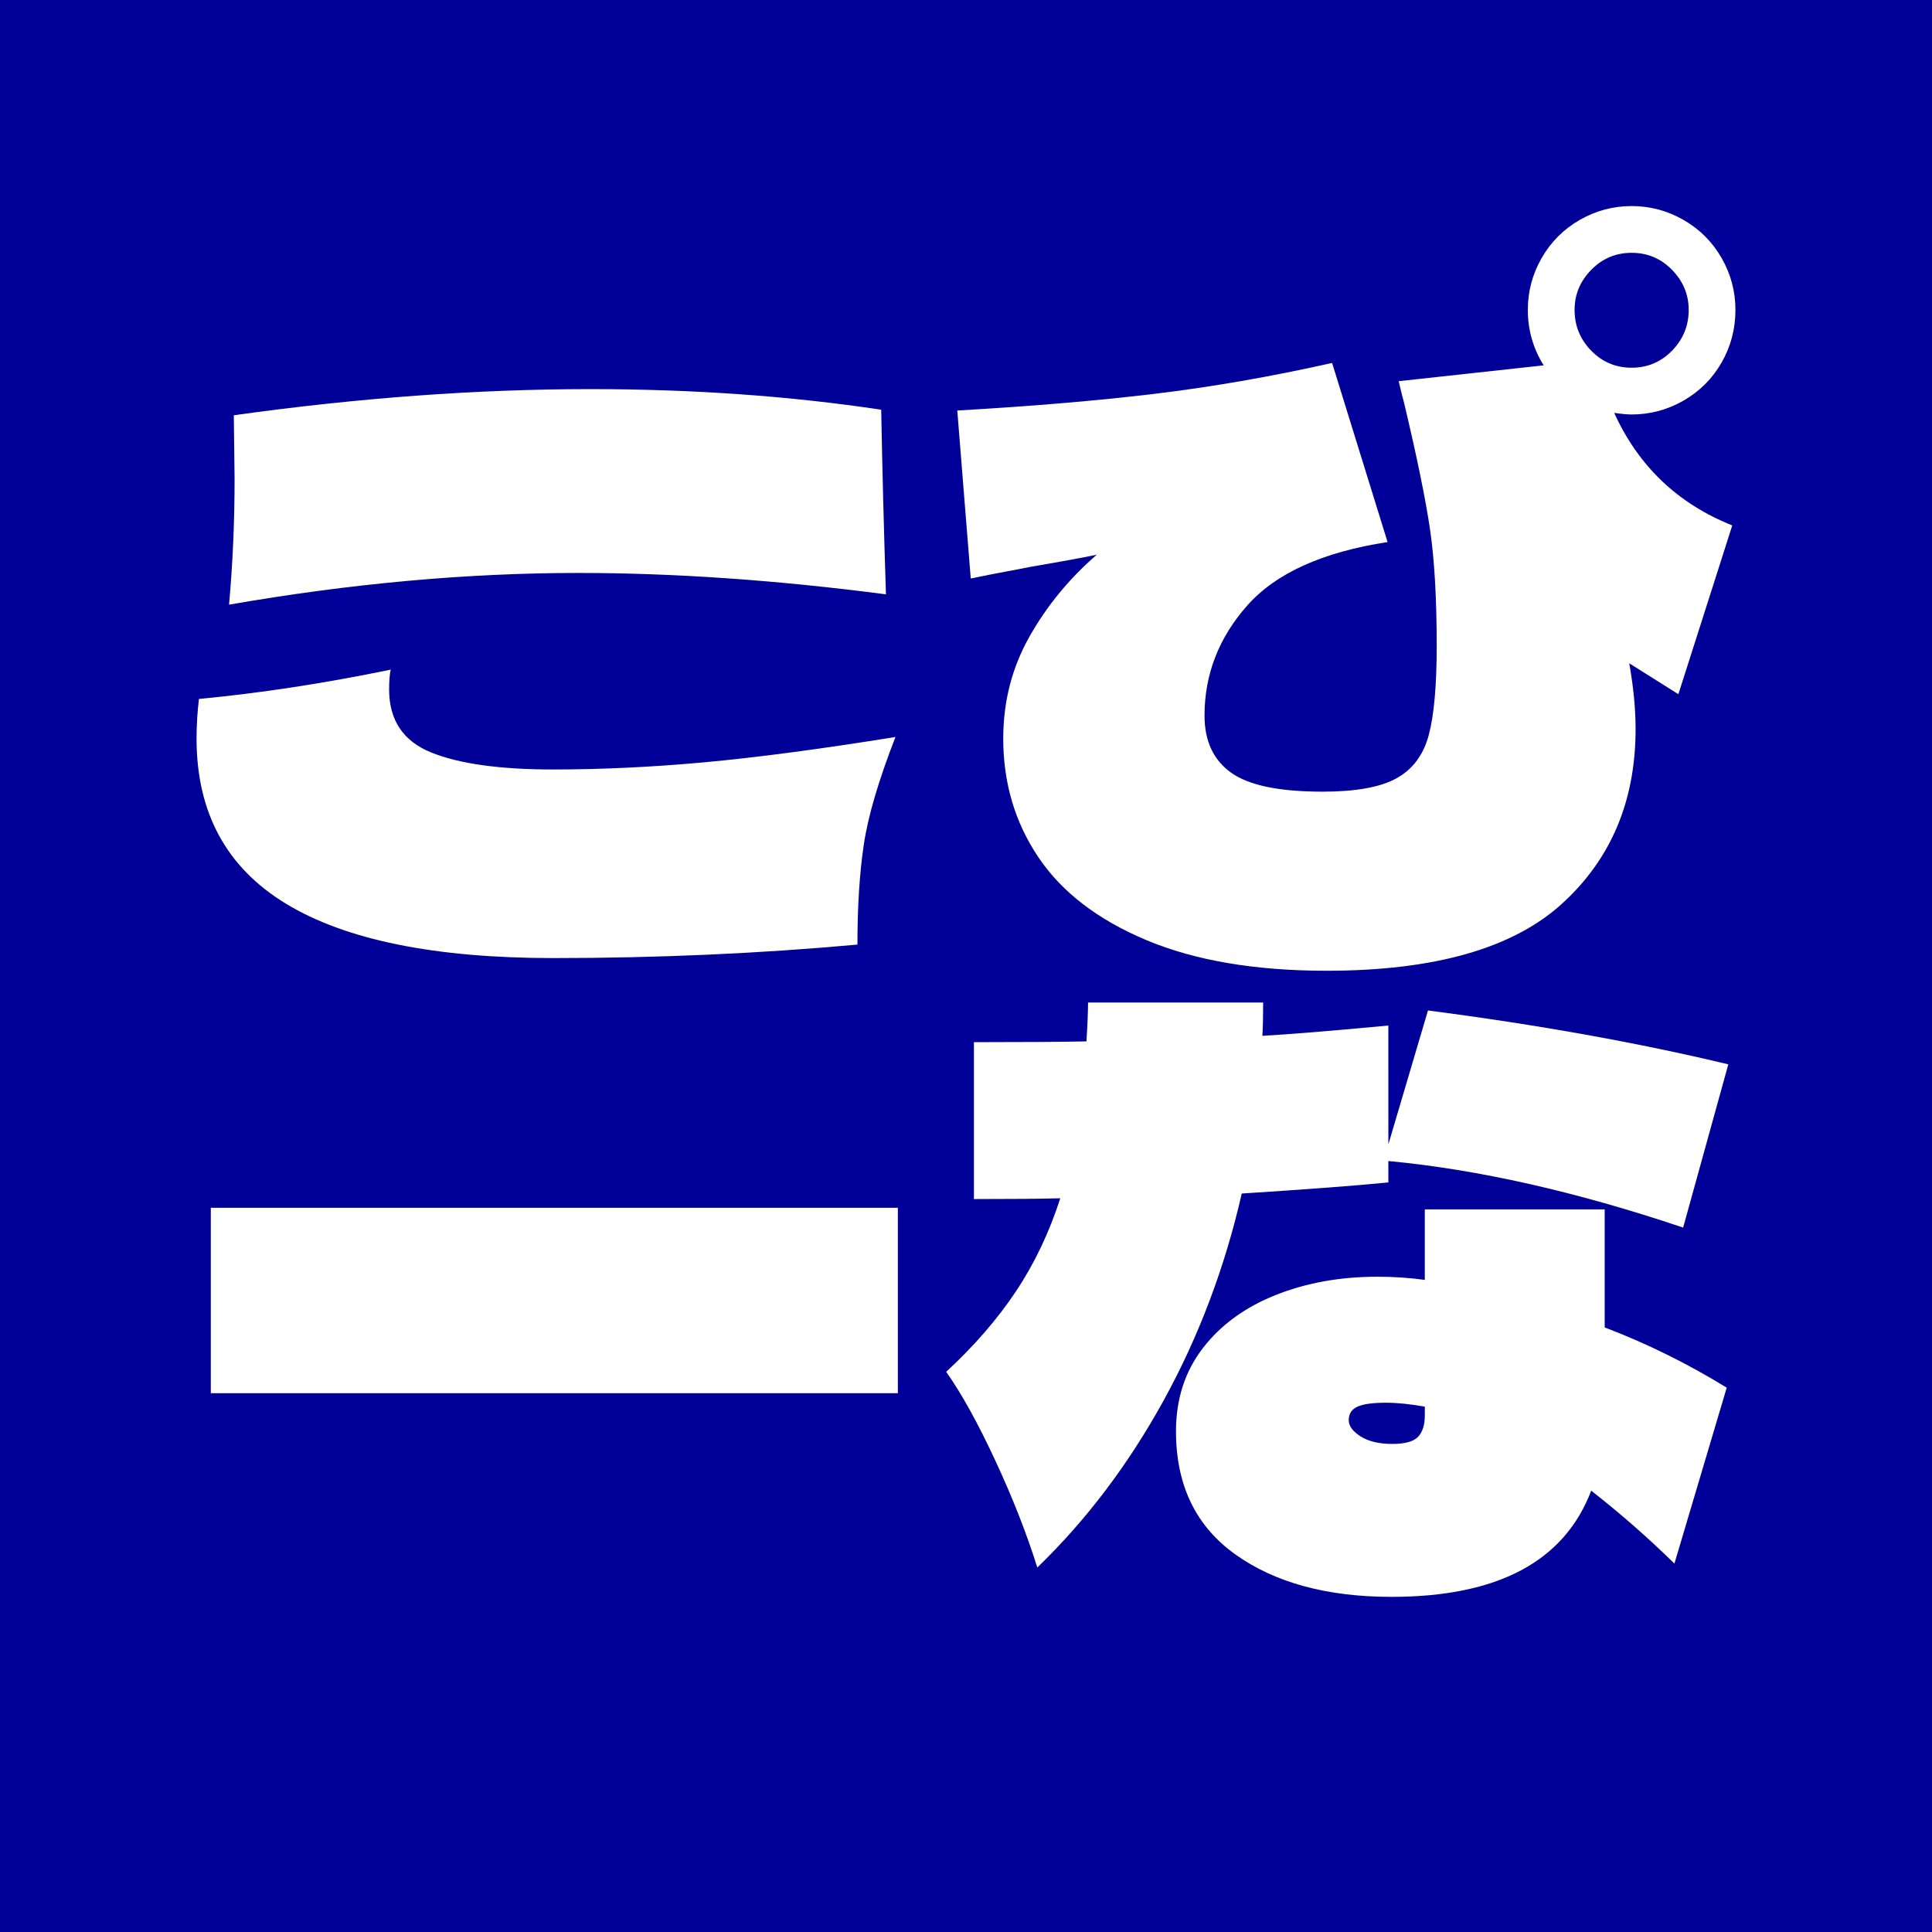 <?xml version="1.0" encoding="UTF-8" standalone="no"?><!DOCTYPE svg PUBLIC "-//W3C//DTD SVG 1.1//EN" "http://www.w3.org/Graphics/SVG/1.1/DTD/svg11.dtd"><svg width="100%" height="100%" viewBox="0 0 128 128" version="1.1" xmlns="http://www.w3.org/2000/svg" xmlns:xlink="http://www.w3.org/1999/xlink" xml:space="preserve" xmlns:serif="http://www.serif.com/" style="fill-rule:evenodd;clip-rule:evenodd;stroke-linejoin:round;stroke-miterlimit:2;"><rect x="-0" y="0" width="128" height="128" style="fill:#000098;"/><g><path d="M15.175,40.06c0.245,-2.73 0.367,-5.513 0.367,-8.348l-0.052,-4.2c8.26,-1.155 16.135,-1.732 23.625,-1.732c6.79,-0 13.213,0.455 19.267,1.365c0.071,3.885 0.176,7.962 0.315,12.232c-7.245,-0.945 -14.034,-1.417 -20.37,-1.417c-7.384,-0 -15.102,0.7 -23.152,2.1Zm21.472,23.415c-7.839,-0 -13.737,-1.199 -17.692,-3.596c-3.955,-2.398 -5.933,-6.047 -5.933,-10.947c0,-0.875 0.053,-1.75 0.158,-2.625c4.06,-0.385 8.295,-1.032 12.705,-1.942c-0.07,0.315 -0.105,0.752 -0.105,1.312c-0,2.03 0.928,3.422 2.782,4.174c1.856,0.753 4.551,1.129 8.085,1.129c3.186,0 6.51,-0.157 9.975,-0.472c3.465,-0.316 7.701,-0.876 12.705,-1.68c-1.119,2.869 -1.819,5.25 -2.1,7.14c-0.279,1.89 -0.42,4.095 -0.42,6.614c-6.544,0.595 -13.264,0.893 -20.16,0.893Z" style="fill:#fff;fill-rule:nonzero;"/><path d="M106.945,27.355c1.61,3.535 4.218,6.02 7.822,7.455l-3.57,11.182l-3.255,-2.047c0.281,1.575 0.42,3.027 0.42,4.357c0,4.76 -1.627,8.619 -4.882,11.577c-3.255,2.957 -8.453,4.436 -15.593,4.436c-4.725,-0 -8.697,-0.674 -11.917,-2.021c-3.22,-1.348 -5.609,-3.176 -7.166,-5.486c-1.558,-2.31 -2.337,-4.935 -2.337,-7.875c0,-2.451 0.578,-4.699 1.733,-6.747c1.155,-2.047 2.643,-3.858 4.462,-5.434c-1.014,0.21 -2.449,0.473 -4.305,0.788c-0.525,0.105 -1.119,0.219 -1.785,0.341c-0.664,0.123 -1.417,0.271 -2.257,0.447l-0.893,-11.131c4.901,-0.28 9.249,-0.647 13.047,-1.102c3.797,-0.455 7.726,-1.138 11.786,-2.048l3.675,11.865c-4.305,0.665 -7.403,2.065 -9.293,4.2c-1.889,2.135 -2.834,4.568 -2.834,7.298c-0,1.68 0.586,2.94 1.758,3.78c1.173,0.84 3.194,1.26 6.064,1.26c2.205,-0 3.841,-0.298 4.909,-0.893c1.067,-0.595 1.776,-1.548 2.126,-2.861c0.35,-1.312 0.525,-3.281 0.525,-5.906c-0,-3.15 -0.149,-5.731 -0.446,-7.744c-0.298,-2.012 -0.867,-4.786 -1.707,-8.321c-0.105,-0.385 -0.227,-0.875 -0.367,-1.47l9.607,-1.05c-0.699,-1.12 -1.05,-2.345 -1.05,-3.675c0,-1.225 0.307,-2.371 0.919,-3.439c0.613,-1.067 1.453,-1.907 2.52,-2.52c1.068,-0.612 2.214,-0.919 3.439,-0.919c1.225,0 2.371,0.307 3.439,0.919c1.067,0.613 1.907,1.453 2.52,2.52c0.612,1.068 0.918,2.214 0.918,3.439c0,1.26 -0.306,2.424 -0.918,3.491c-0.613,1.068 -1.453,1.908 -2.52,2.52c-1.068,0.613 -2.214,0.919 -3.439,0.919c-0.28,-0 -0.665,-0.035 -1.155,-0.105Zm1.155,-10.605c-1.05,-0 -1.943,0.376 -2.678,1.129c-0.735,0.752 -1.102,1.636 -1.102,2.651c-0,1.05 0.367,1.951 1.102,2.704c0.735,0.752 1.628,1.128 2.678,1.128c1.05,0 1.942,-0.376 2.677,-1.128c0.735,-0.753 1.103,-1.654 1.103,-2.704c-0,-1.015 -0.368,-1.899 -1.103,-2.651c-0.735,-0.753 -1.627,-1.129 -2.677,-1.129Z" style="fill:#fff;fill-rule:nonzero;"/><rect x="13.967" y="80.019" width="45.518" height="12.285" style="fill:#fff;fill-rule:nonzero;"/><path d="M91.983,78.339c-2.101,0.21 -5.338,0.455 -9.713,0.735c-1.12,4.9 -2.844,9.467 -5.171,13.702c-2.328,4.235 -5.119,7.928 -8.374,11.078c-0.7,-2.24 -1.628,-4.603 -2.783,-7.088c-1.155,-2.485 -2.239,-4.445 -3.255,-5.88c1.856,-1.715 3.396,-3.491 4.62,-5.328c1.226,-1.838 2.205,-3.894 2.94,-6.169c-1.26,0.035 -3.167,0.052 -5.722,0.052l-0,-10.395c3.325,0 5.81,-0.017 7.455,-0.052c0.07,-1.12 0.105,-1.978 0.105,-2.573l11.602,0c0,0.98 -0.017,1.715 -0.052,2.205c1.855,-0.105 4.638,-0.332 8.347,-0.682l0.001,7.875l2.624,-8.873c7.281,0.945 13.913,2.135 19.898,3.57l-2.993,10.815c-7.069,-2.38 -13.579,-3.85 -19.53,-4.41l0.001,1.418Zm14.332,1.785l-0,7.822c2.765,1.05 5.46,2.38 8.085,3.99l-3.465,11.655c-1.75,-1.715 -3.587,-3.325 -5.513,-4.83c-1.785,4.69 -6.195,7.035 -13.23,7.035c-4.269,0 -7.717,-0.936 -10.342,-2.808c-2.625,-1.873 -3.938,-4.594 -3.938,-8.164c0.001,-2.135 0.596,-3.973 1.785,-5.513c1.191,-1.54 2.801,-2.712 4.831,-3.517c2.03,-0.805 4.27,-1.208 6.719,-1.208c1.086,0 2.136,0.07 3.15,0.21l0,-4.672l11.918,-0Zm-11.918,13.072c-0.979,-0.175 -1.837,-0.262 -2.572,-0.262c-0.875,-0 -1.505,0.087 -1.89,0.262c-0.385,0.175 -0.578,0.473 -0.578,0.893c0.001,0.385 0.263,0.744 0.788,1.076c0.525,0.333 1.225,0.499 2.1,0.499c0.84,-0 1.409,-0.158 1.706,-0.473c0.298,-0.315 0.447,-0.787 0.447,-1.417l-0.001,-0.578Z" style="fill:#fff;fill-rule:nonzero;"/></g></svg>